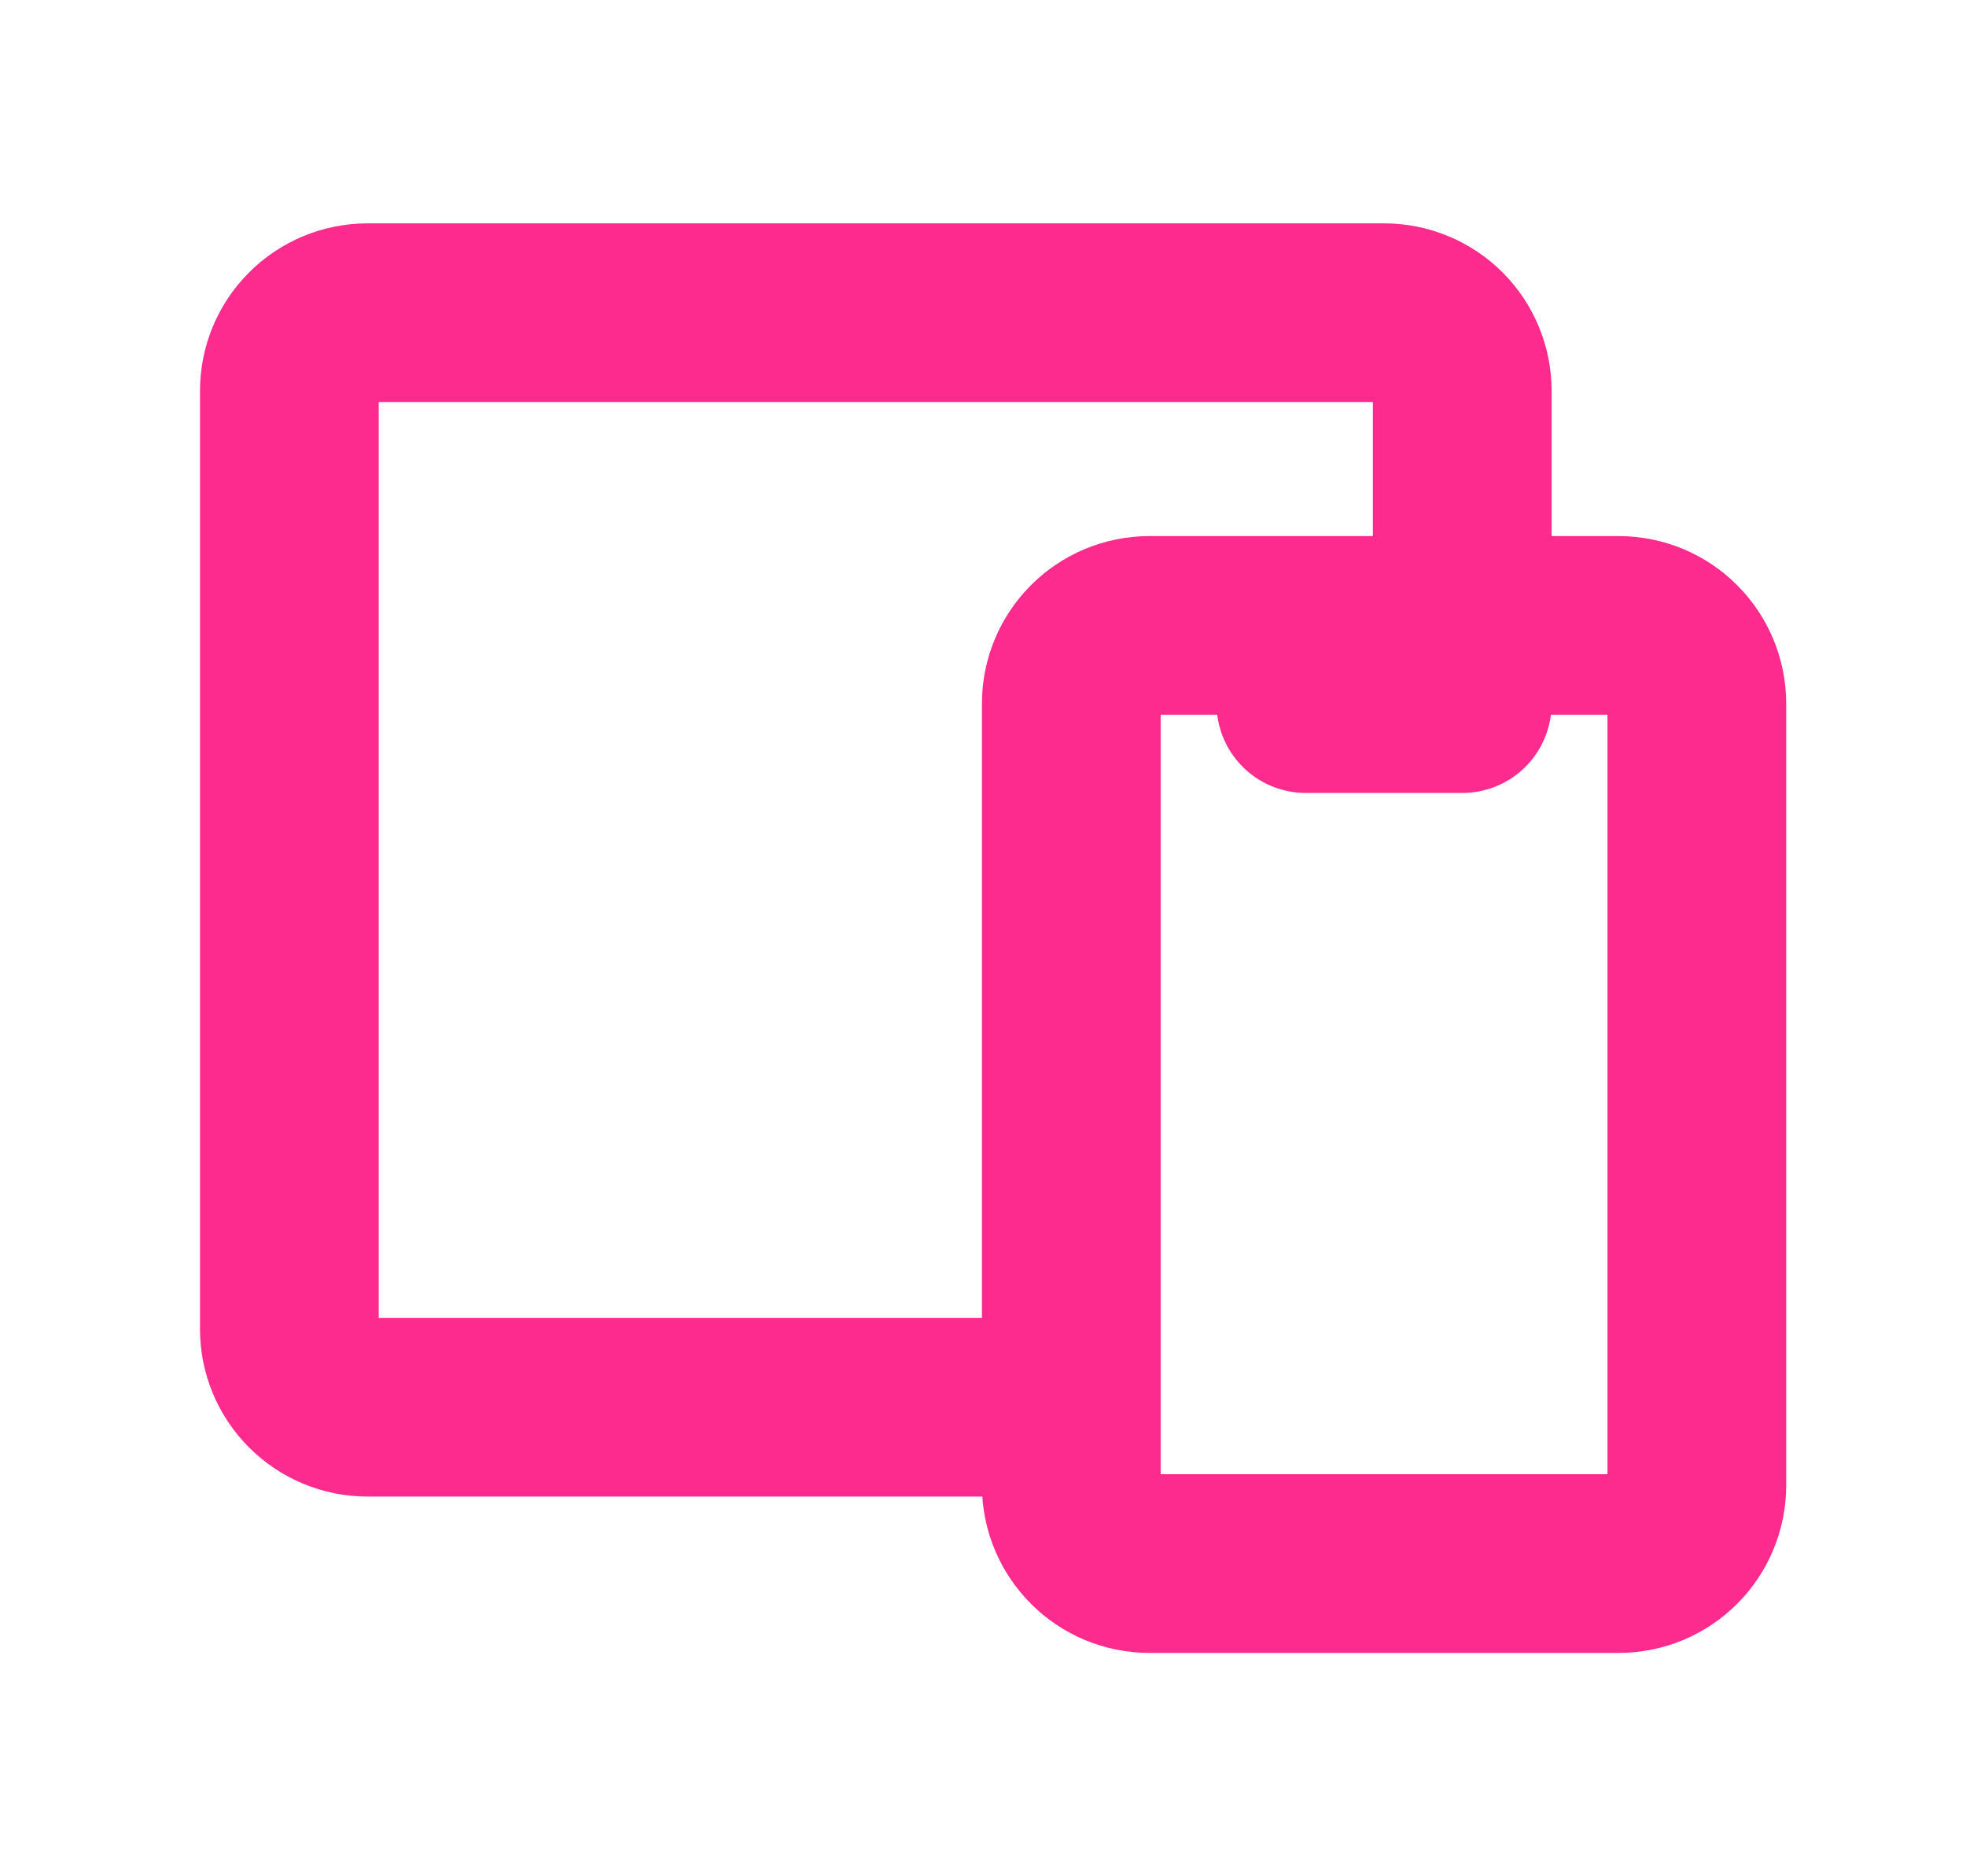 <svg width="22" height="21" viewBox="0 0 22 21" fill="none" xmlns="http://www.w3.org/2000/svg">
<path d="M16.363 7V4.375C16.363 4.143 16.271 3.92 16.107 3.756C15.943 3.592 15.72 3.5 15.488 3.5H4.113C3.881 3.5 3.659 3.592 3.495 3.756C3.33 3.92 3.238 4.143 3.238 4.375V14.875C3.238 15.107 3.33 15.33 3.495 15.494C3.659 15.658 3.881 15.75 4.113 15.75H11.988M14.613 7.875H16.363M12.863 7H18.113C18.596 7 18.988 7.392 18.988 7.875V16.625C18.988 17.108 18.596 17.5 18.113 17.5H12.863C12.38 17.5 11.988 17.108 11.988 16.625V7.875C11.988 7.392 12.38 7 12.863 7Z" stroke="#FE2B8F" stroke-width="2" stroke-linecap="round" stroke-linejoin="round"/>
</svg>
